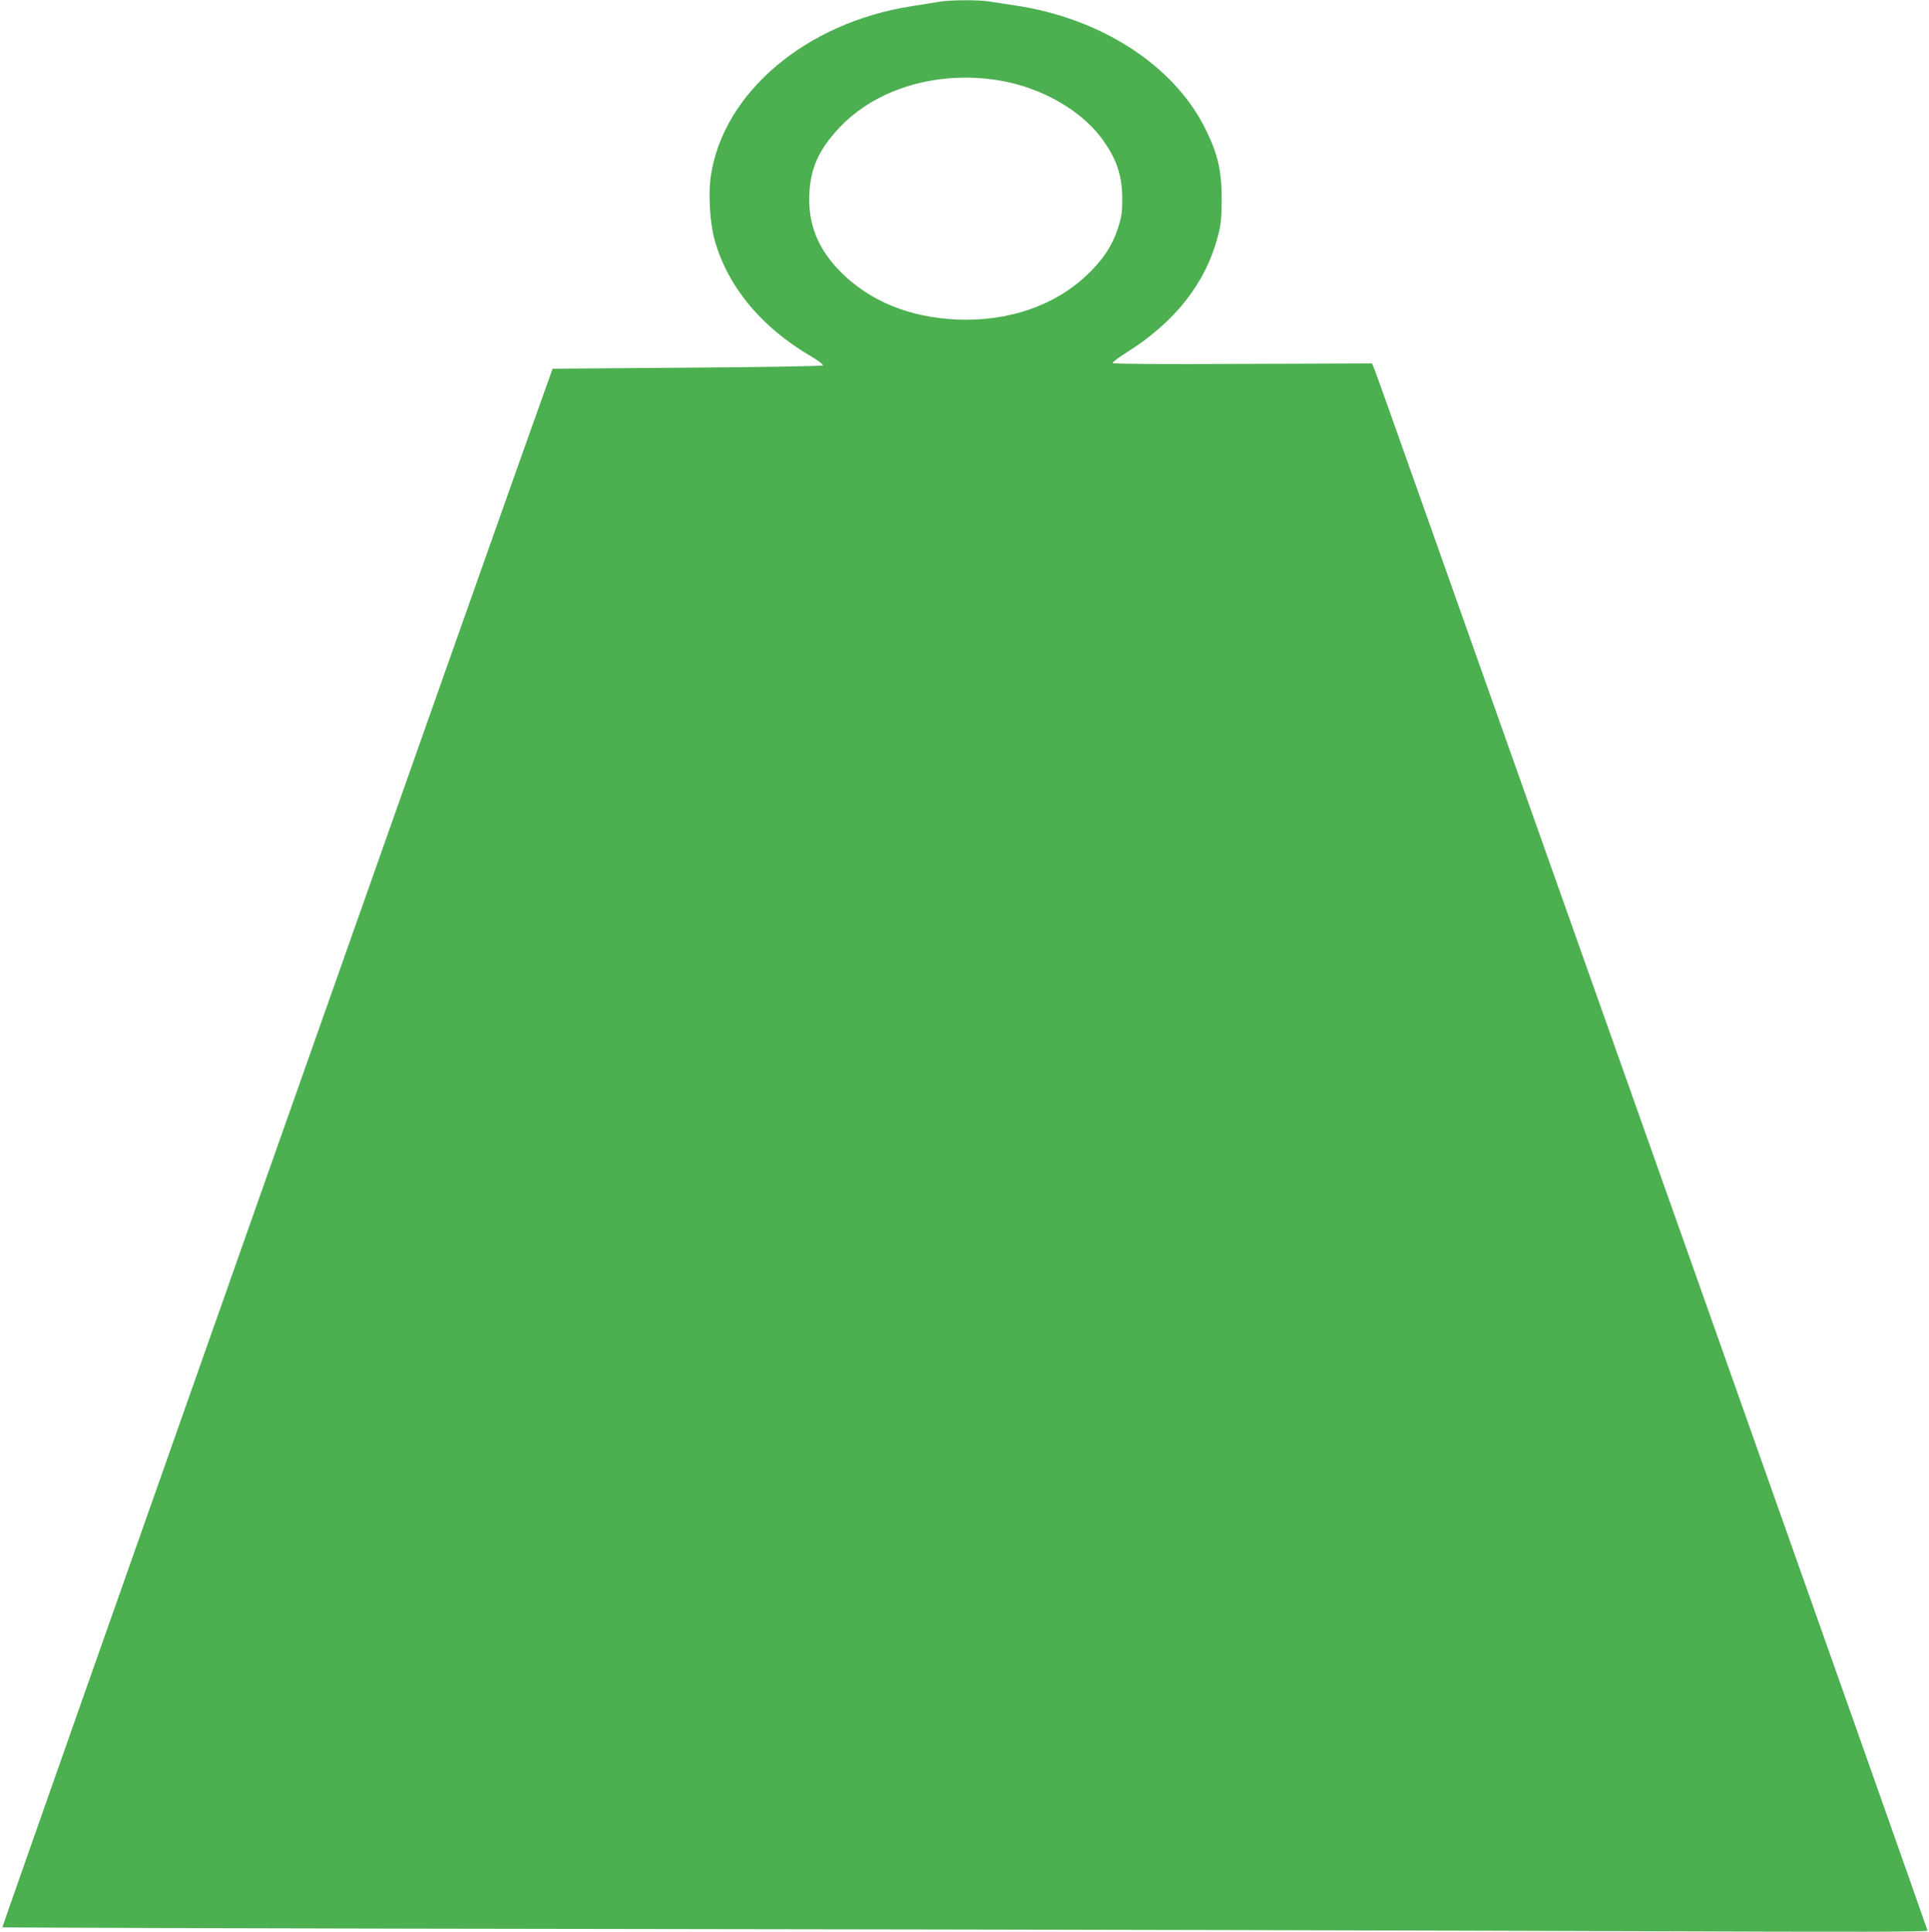<?xml version="1.0" standalone="no"?>
<!DOCTYPE svg PUBLIC "-//W3C//DTD SVG 20010904//EN"
 "http://www.w3.org/TR/2001/REC-SVG-20010904/DTD/svg10.dtd">
<svg version="1.0" xmlns="http://www.w3.org/2000/svg"
 width="1278pt" height="1280pt" viewBox="0 0 1278 1280"
 preserveAspectRatio="xMidYMid meet">
<g transform="translate(0,1280) scale(0.1,-0.1)"
fill="#4caf50" stroke="none">
<path d="M6220 12788 c-30 -5 -111 -18 -180 -29 -702 -109 -1251 -575 -1331
-1128 -17 -122 -6 -303 25 -419 85 -308 309 -580 638 -772 49 -29 85 -57 81
-61 -5 -5 -410 -12 -900 -15 l-892 -7 -20 -56 c-195 -536 -3629 -10266 -3625
-10270 3 -3 1993 -9 4422 -12 2429 -3 5298 -10 6375 -14 1522 -6 1957 -5 1957
4 0 6 -693 1966 -1539 4354 -847 2388 -1668 4707 -1826 5152 -158 446 -293
825 -301 844 l-14 33 -857 -3 c-533 -3 -859 0 -862 5 -2 6 41 38 95 72 317
199 520 457 601 762 22 82 26 120 27 242 1 201 -26 315 -115 490 -211 413
-690 720 -1254 804 -60 9 -138 21 -171 26 -74 12 -258 11 -334 -2z m418 -524
c268 -49 519 -193 658 -377 99 -133 139 -246 139 -402 0 -95 -4 -122 -29 -199
-38 -116 -102 -212 -208 -311 -216 -204 -524 -307 -863 -292 -310 15 -570 121
-761 311 -154 153 -221 319 -212 520 8 173 64 297 200 441 249 264 664 383
1076 309z"/>
</g>
</svg>
